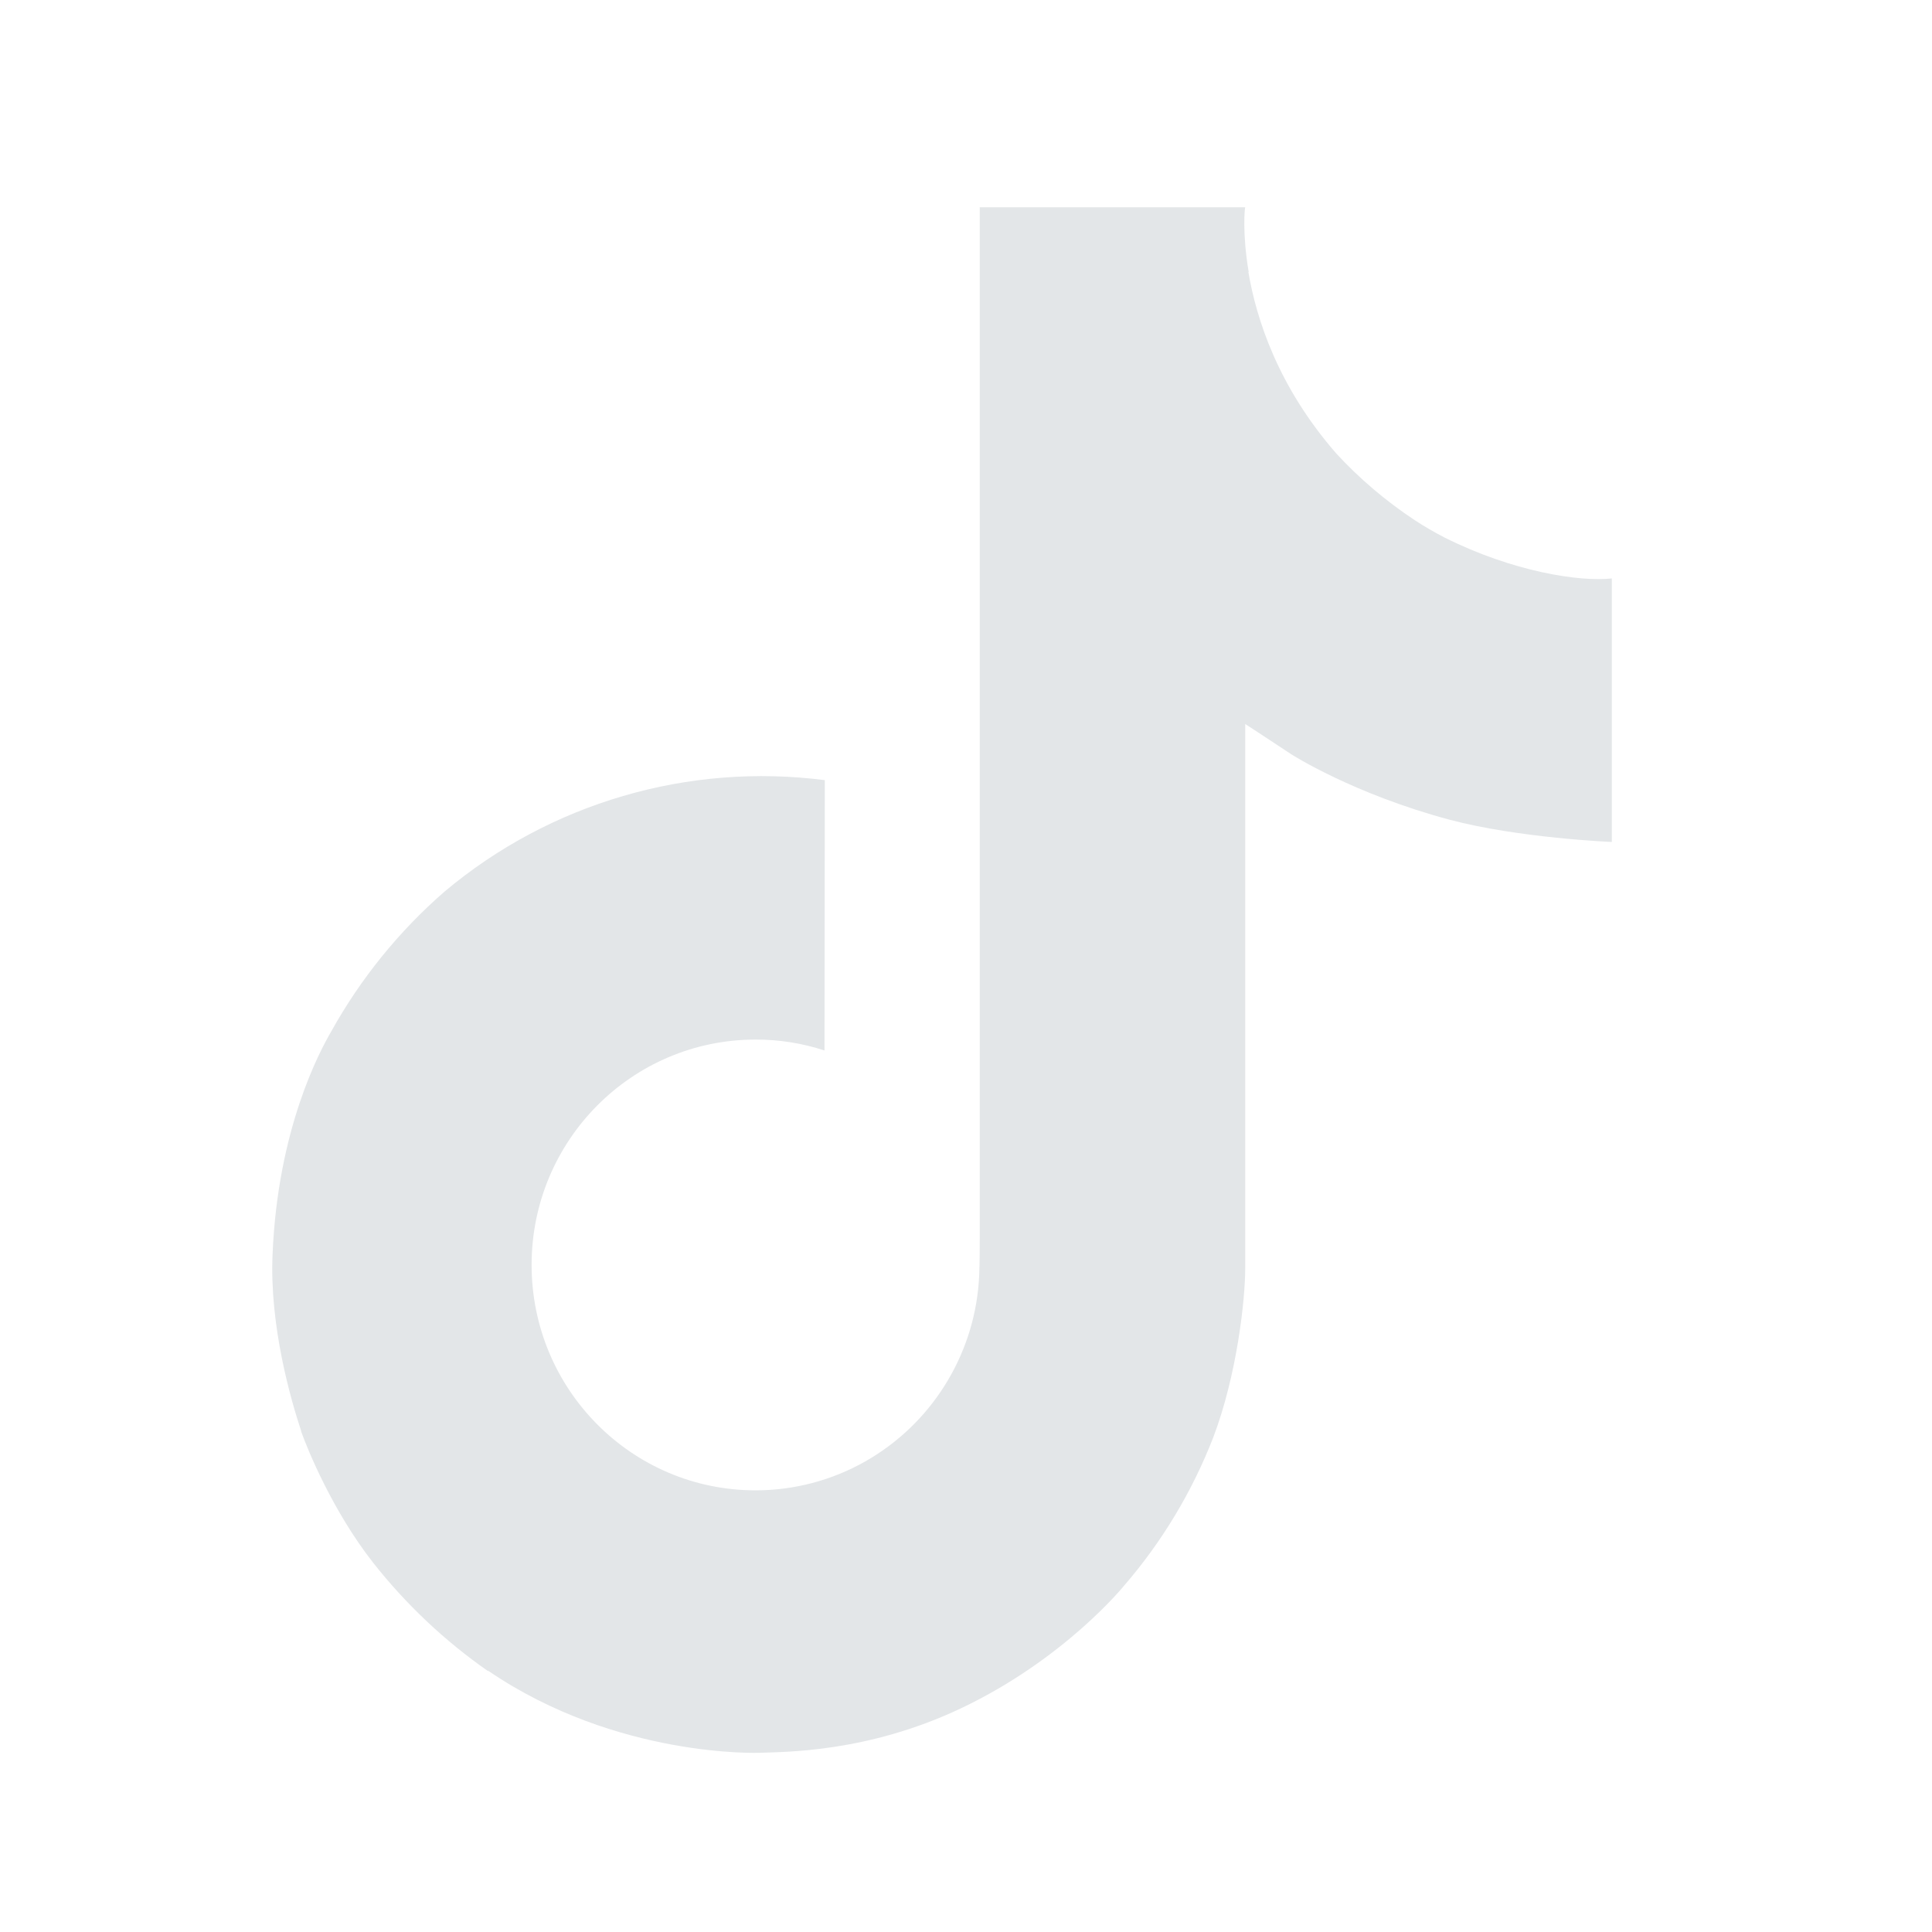 <svg width="25" height="25" viewBox="0 0 25 25" fill="none" xmlns="http://www.w3.org/2000/svg">
<path d="M18.699 6.959C18.564 6.89 18.432 6.813 18.305 6.73C17.935 6.485 17.595 6.197 17.294 5.871C16.54 5.008 16.258 4.133 16.154 3.52H16.158C16.072 3.011 16.108 2.682 16.113 2.682H12.678V15.964C12.678 16.142 12.678 16.319 12.671 16.493C12.671 16.514 12.669 16.534 12.667 16.558C12.667 16.567 12.667 16.577 12.665 16.587C12.665 16.59 12.665 16.592 12.665 16.595C12.629 17.071 12.476 17.532 12.22 17.935C11.965 18.339 11.613 18.674 11.198 18.91C10.765 19.156 10.275 19.285 9.777 19.285C8.176 19.285 6.879 17.98 6.879 16.368C6.879 14.757 8.176 13.452 9.777 13.452C10.08 13.451 10.381 13.499 10.669 13.593L10.673 10.095C9.798 9.983 8.91 10.052 8.064 10.3C7.218 10.547 6.432 10.967 5.756 11.534C5.164 12.048 4.667 12.662 4.286 13.347C4.141 13.597 3.594 14.602 3.527 16.232C3.486 17.158 3.764 18.116 3.896 18.513V18.521C3.979 18.754 4.302 19.55 4.829 20.222C5.253 20.76 5.754 21.233 6.316 21.625V21.617L6.325 21.625C7.988 22.755 9.831 22.681 9.831 22.681C10.15 22.668 11.22 22.681 12.434 22.106C13.78 21.468 14.547 20.517 14.547 20.517C15.037 19.95 15.426 19.302 15.698 18.604C16.009 17.787 16.113 16.807 16.113 16.415V9.369C16.155 9.394 16.71 9.761 16.71 9.761C16.71 9.761 17.509 10.273 18.757 10.607C19.652 10.845 20.857 10.895 20.857 10.895V7.485C20.435 7.531 19.577 7.397 18.699 6.959Z" fill="#E3E6E8"/>
</svg>
